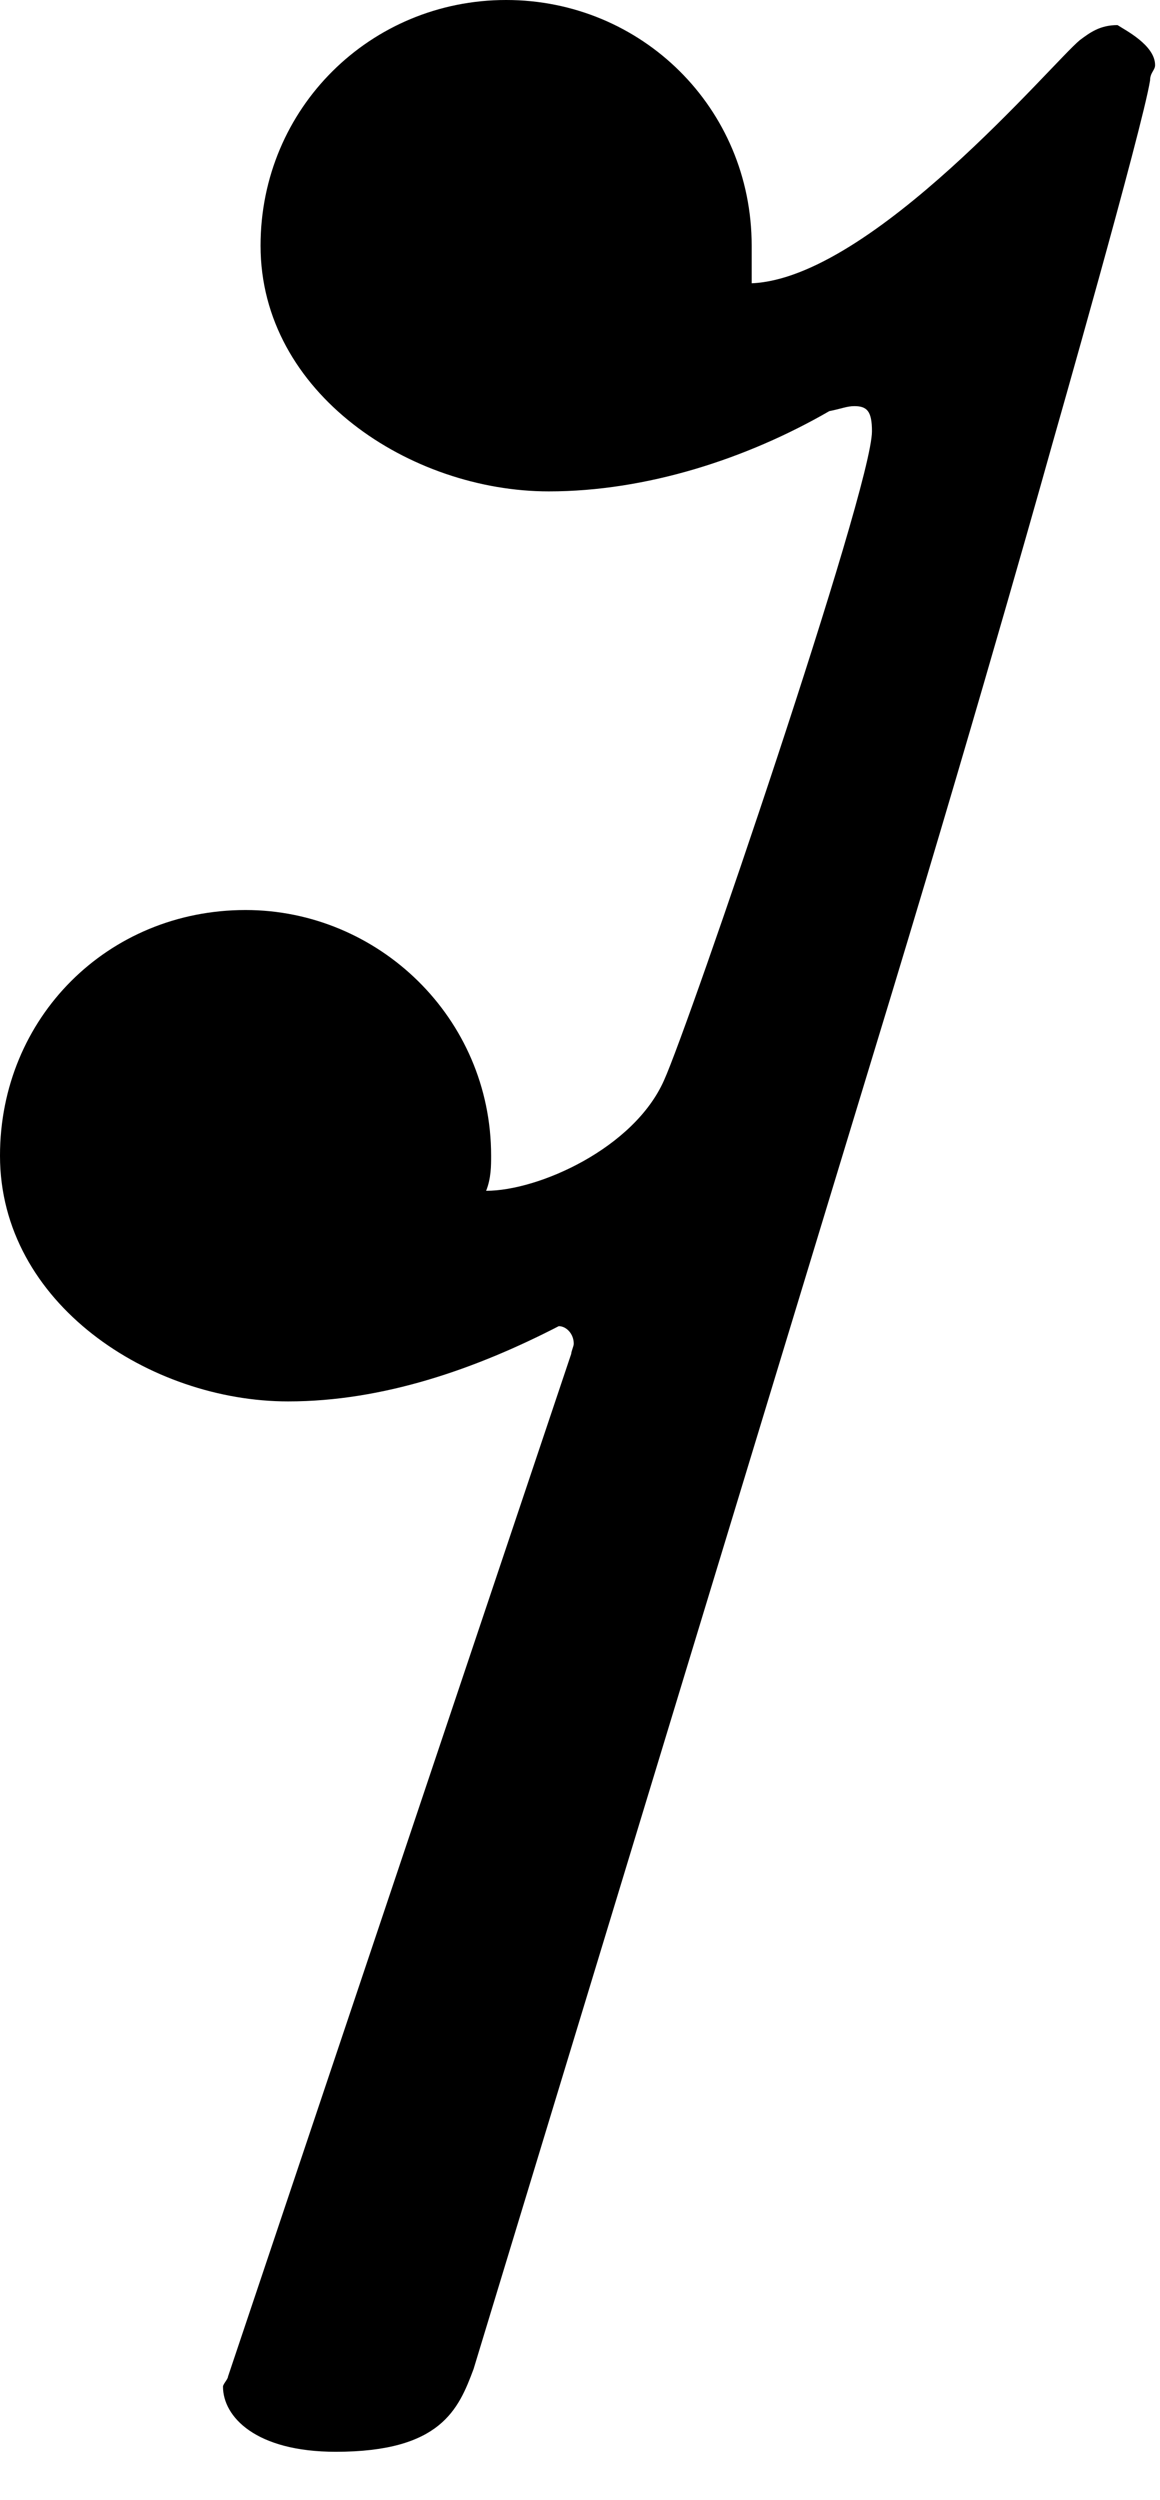 <svg width="13" height="28" viewBox="0 0 13 28" fill="none" xmlns="http://www.w3.org/2000/svg">
<path d="M3.229 15.697C4.296 15.697 5.335 15.332 6.262 14.854C6.346 14.854 6.43 14.939 6.43 15.051C6.43 15.079 6.402 15.135 6.402 15.163L2.555 26.62C2.555 26.648 2.499 26.704 2.499 26.732C2.499 27.069 2.864 27.462 3.763 27.462C4.942 27.462 5.139 26.985 5.307 26.536L9.996 11.12C11.035 7.694 11.794 4.97 11.794 4.97C11.794 4.97 12.805 1.432 12.889 0.899C12.889 0.814 12.945 0.786 12.945 0.73C12.945 0.505 12.608 0.337 12.524 0.281C12.327 0.281 12.215 0.365 12.102 0.449C11.794 0.702 9.772 3.117 8.424 3.173V2.752C8.424 1.207 7.188 0 5.672 0C4.156 0 2.92 1.207 2.92 2.752C2.92 4.409 4.605 5.504 6.15 5.504C7.245 5.504 8.368 5.139 9.294 4.605C9.435 4.577 9.491 4.549 9.575 4.549C9.716 4.549 9.772 4.605 9.772 4.83C9.772 5.476 7.722 11.485 7.441 12.102C7.104 12.861 6.037 13.338 5.448 13.338C5.504 13.198 5.504 13.057 5.504 12.945C5.504 11.4 4.24 10.193 2.752 10.193C1.207 10.193 0 11.4 0 12.945C0 14.602 1.685 15.697 3.229 15.697Z" fill="black"/>
</svg>
